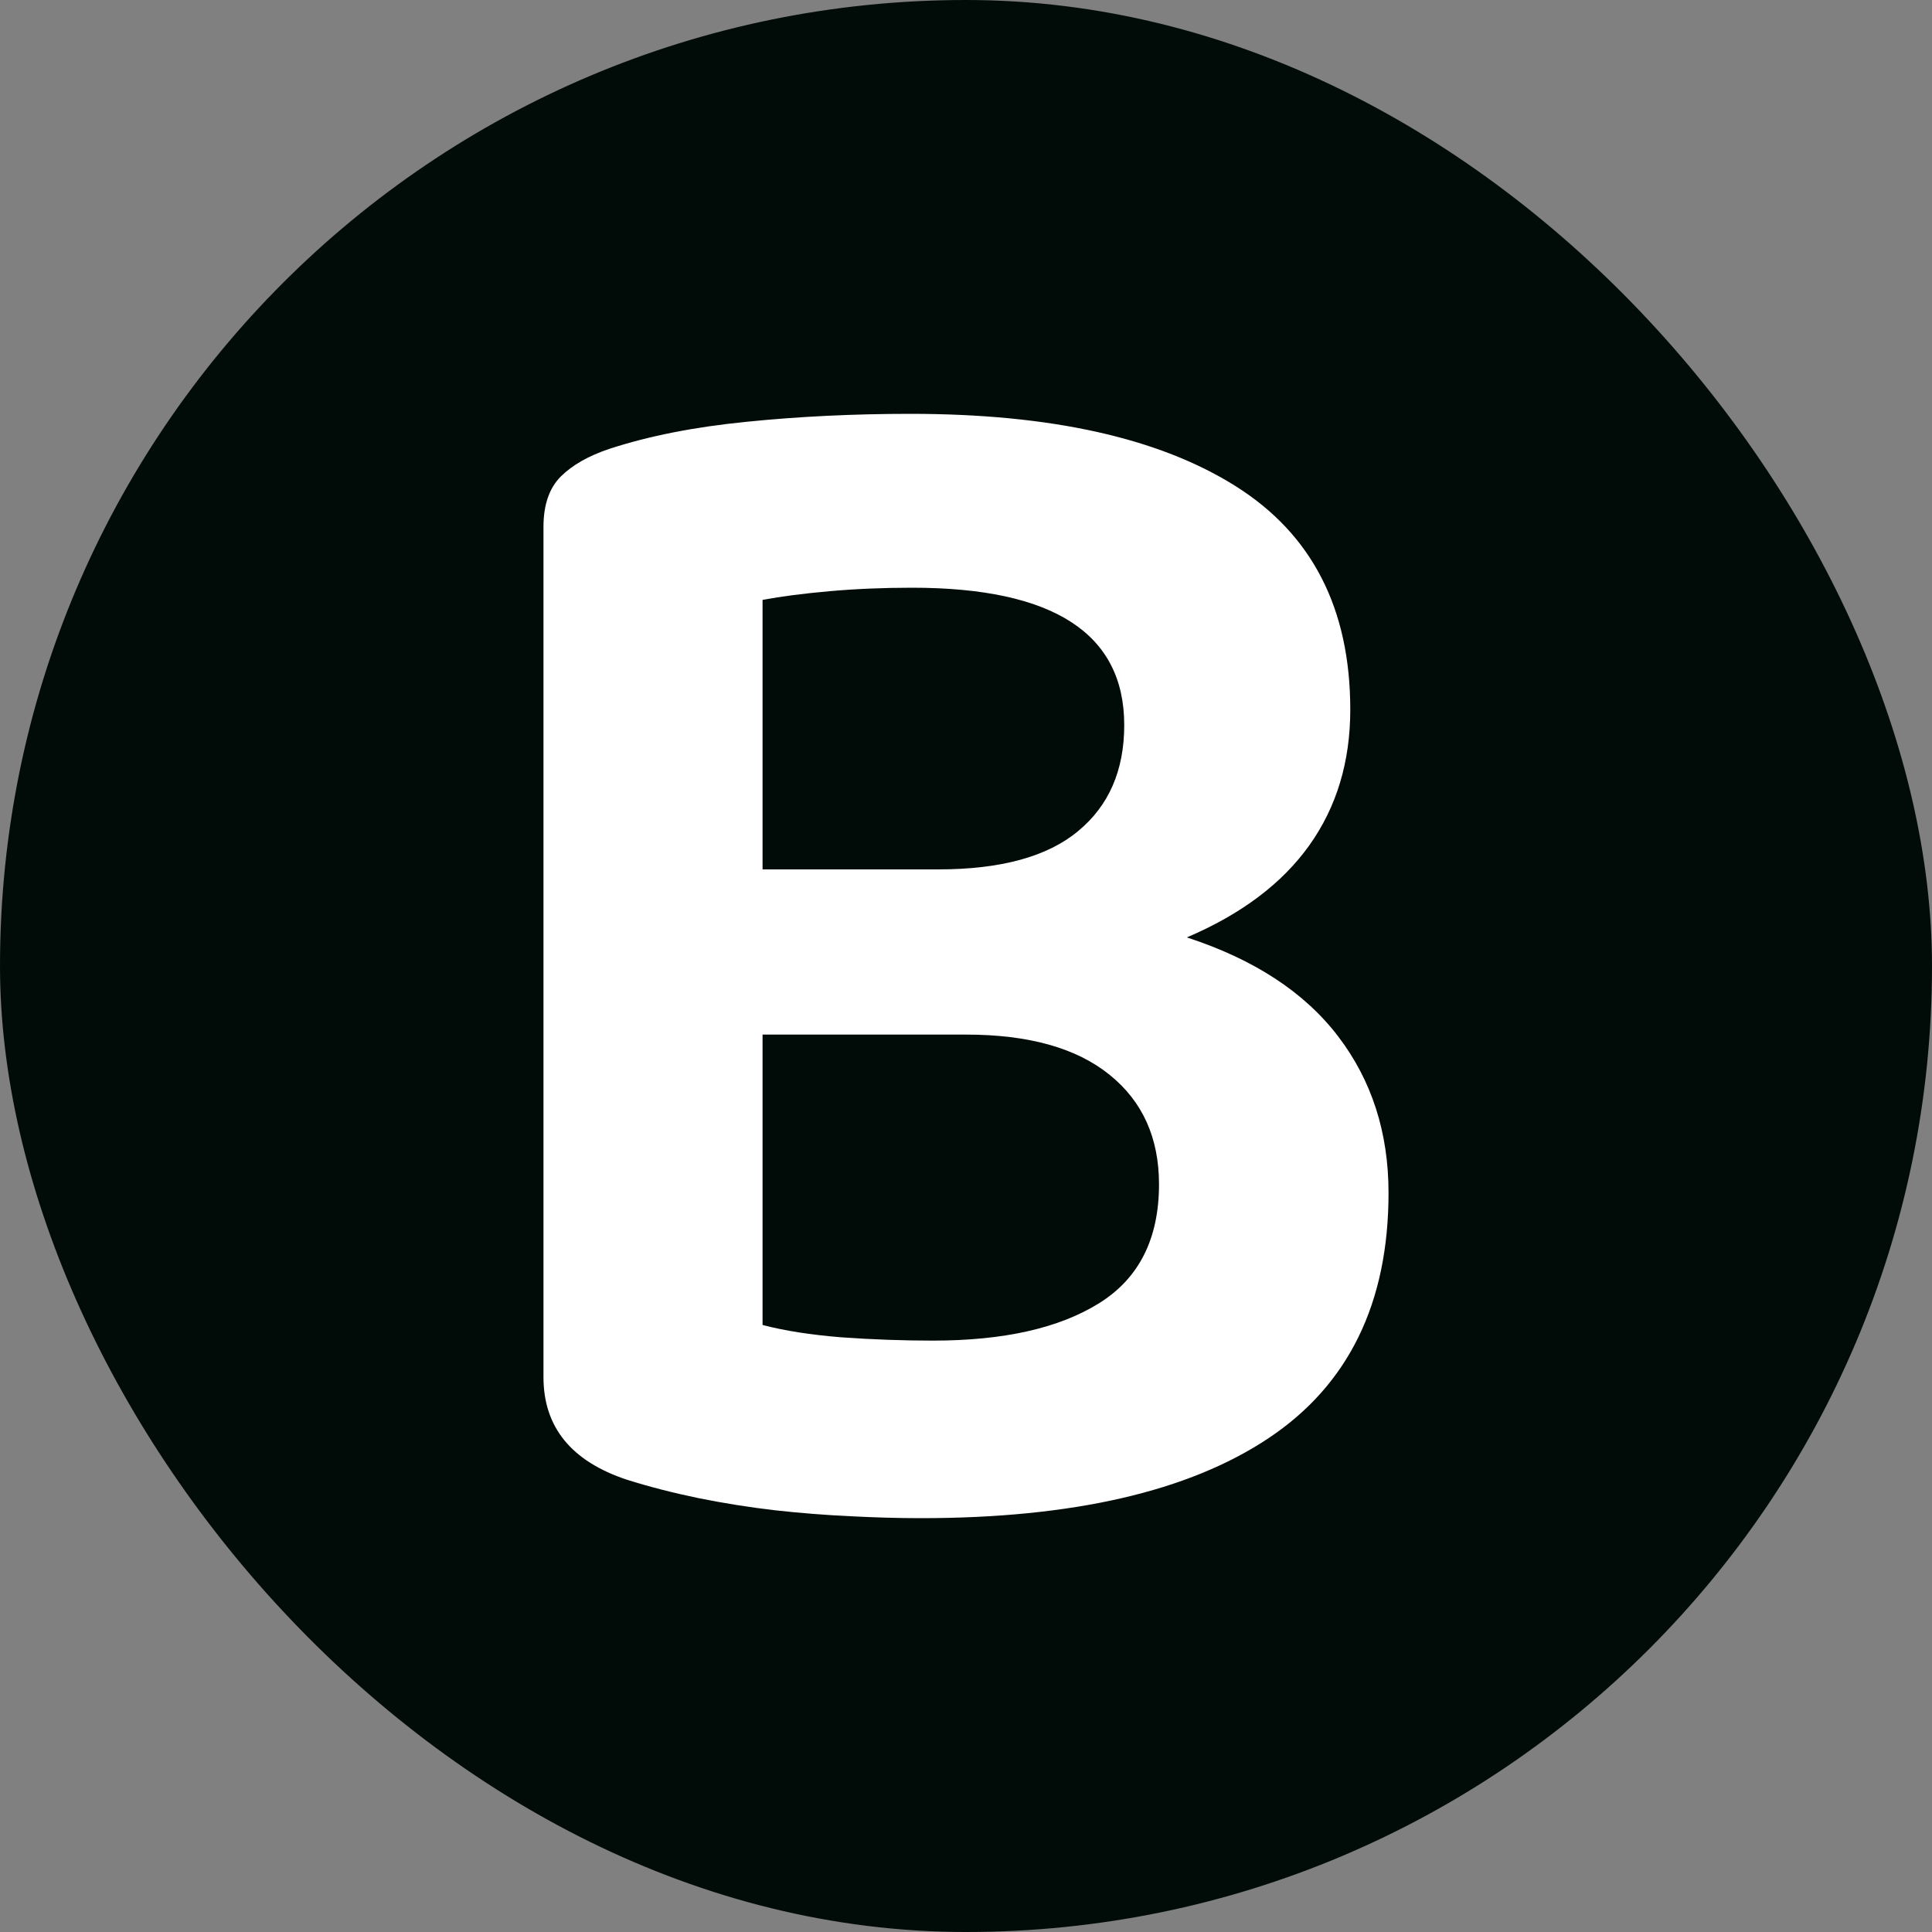 <svg xmlns="http://www.w3.org/2000/svg" width="256" height="256" viewBox="0 0 100 100"><rect x="0" y="0" width="100" height="100" fill="#808080" stroke="none"/><rect width="100" height="100" rx="50" fill="#010c09"></rect><path d="M69.89 36.73L69.89 36.73Q69.89 40.77 67.78 43.74Q65.66 46.72 61.43 48.52L61.43 48.52Q66.65 50.22 69.26 53.64Q71.87 57.06 71.87 61.74L71.87 61.74Q71.87 70.30 65.66 74.44Q59.45 78.58 47.66 78.58L47.66 78.58Q45.95 78.58 44.02 78.48Q42.08 78.39 40.10 78.17Q38.12 77.94 36.14 77.54Q34.16 77.13 32.45 76.59L32.45 76.59Q28.13 75.16 28.13 71.28L28.13 71.28L28.13 27.27Q28.13 25.56 29.03 24.66Q29.93 23.77 31.55 23.23L31.55 23.23Q34.61 22.23 38.66 21.83Q42.71 21.42 47.12 21.42L47.12 21.42Q58.01 21.42 63.95 25.16Q69.89 28.89 69.89 36.73ZM59.99 61.30L59.99 61.30Q59.99 57.69 57.43 55.63Q54.86 53.55 50 53.55L50 53.55L39.47 53.55L39.47 68.58Q41.18 69.03 43.56 69.22Q45.95 69.39 48.29 69.39L48.29 69.39Q53.78 69.39 56.88 67.46Q59.99 65.53 59.99 61.30ZM39.47 31.05L39.47 45.00L48.56 45.00Q53.42 45.00 55.80 43.02Q58.19 41.05 58.19 37.53L58.19 37.53Q58.19 30.42 47.21 30.42L47.21 30.42Q44.96 30.42 42.94 30.60Q40.91 30.78 39.47 31.05L39.47 31.05Z" fill="#fff"></path></svg>